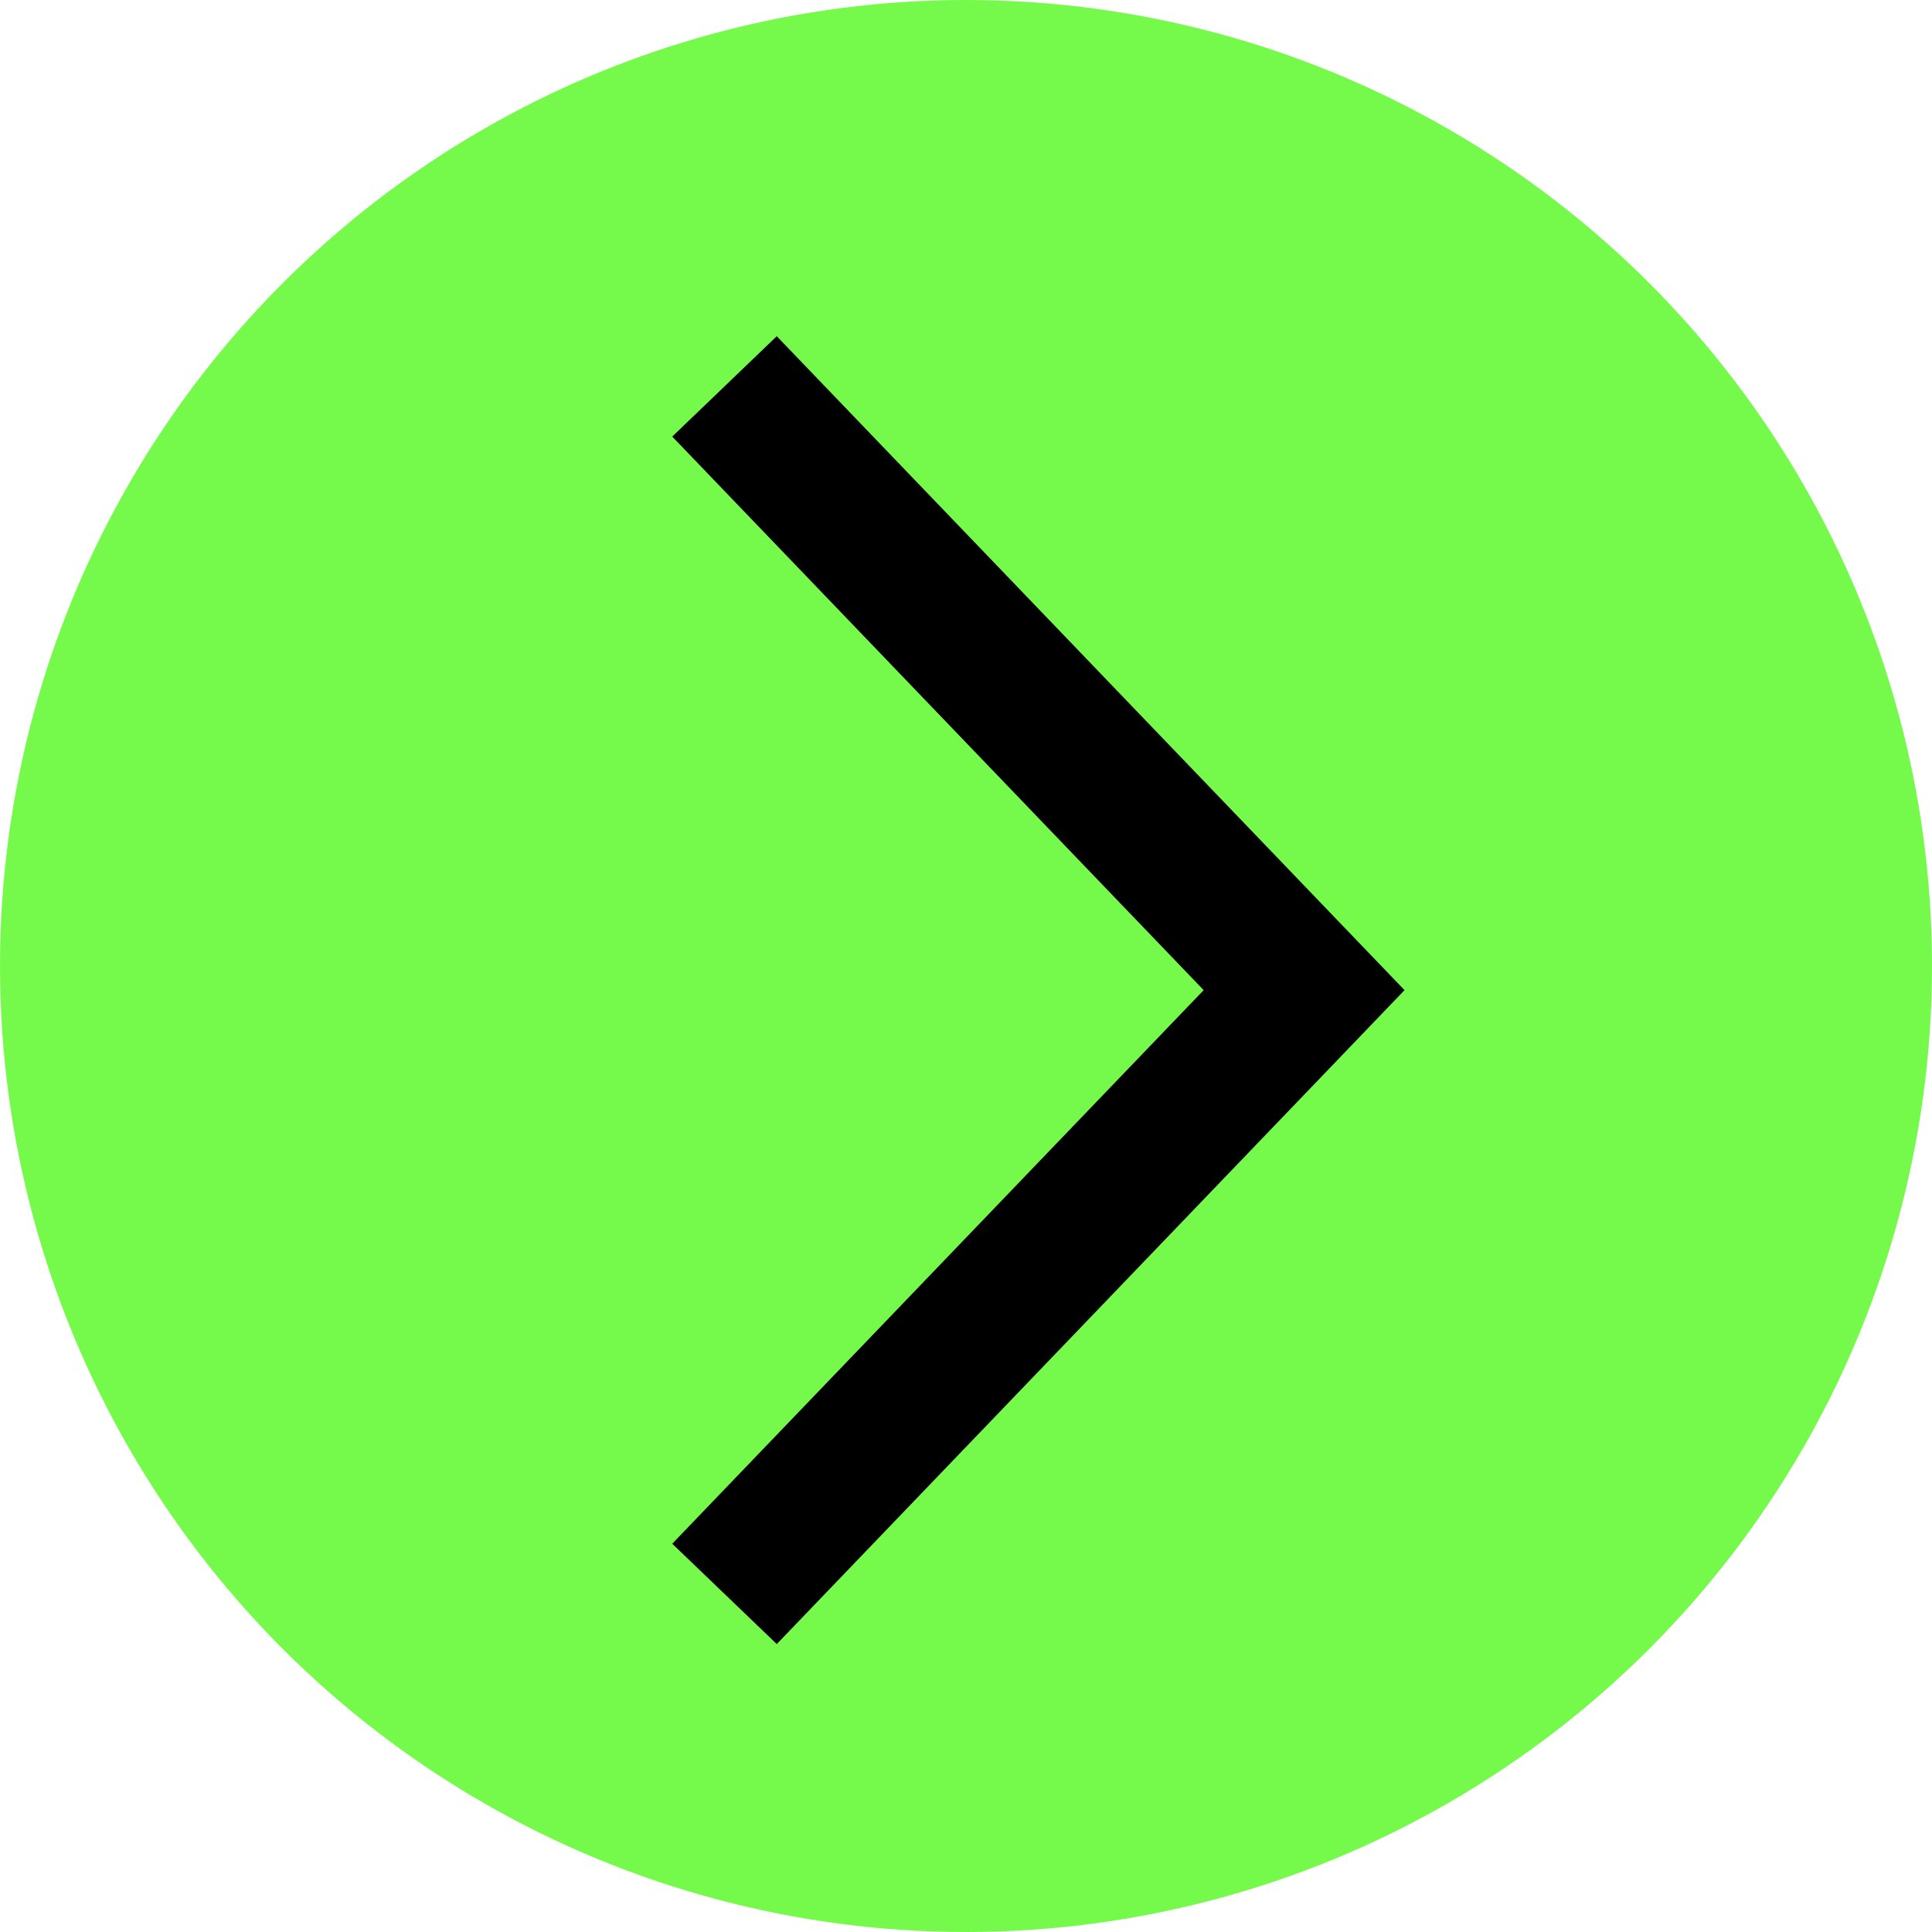 <?xml version="1.0" encoding="UTF-8"?> <svg xmlns="http://www.w3.org/2000/svg" width="40" height="40" viewBox="0 0 40 40" fill="none"> <circle cx="20" cy="20" r="20" transform="rotate(-180 20 20)" fill="#75FA4C"></circle> <path d="M15 33L27 20.5L15 8" stroke="black" stroke-width="3"></path> </svg> 